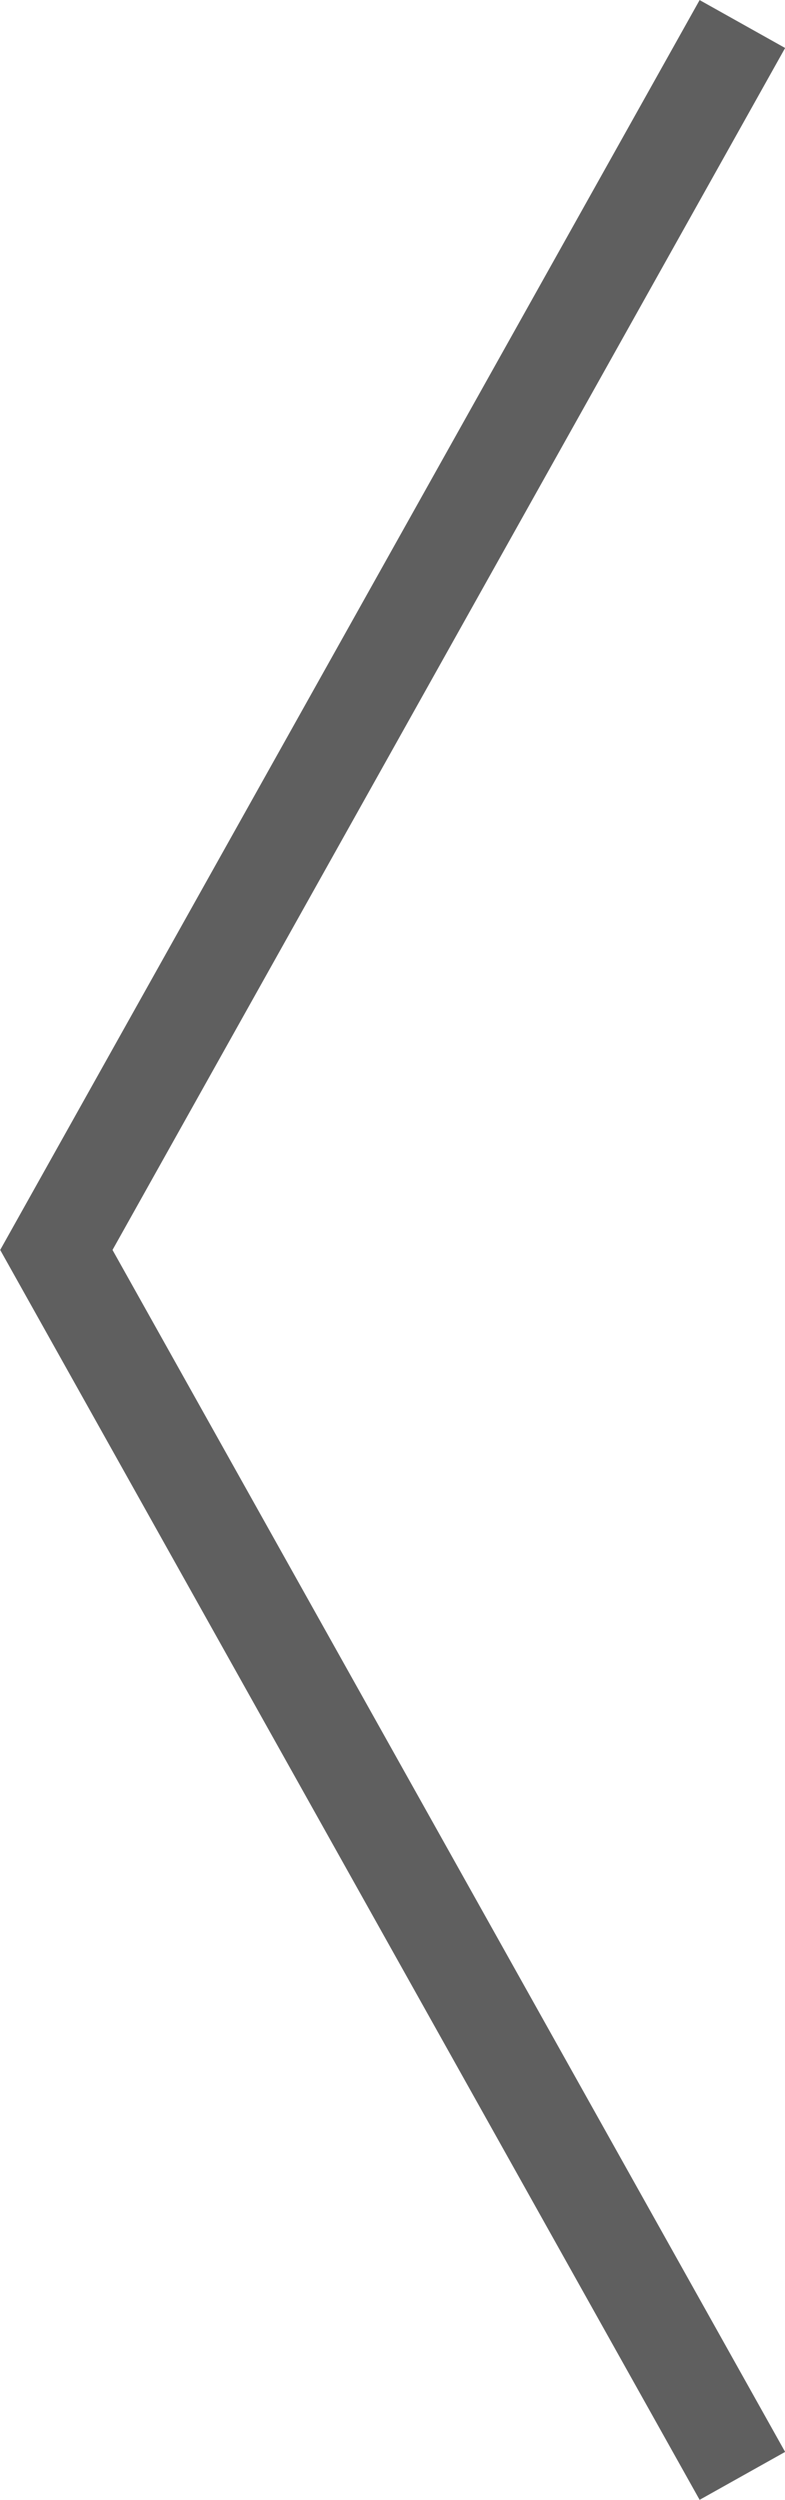 <?xml version="1.0" encoding="UTF-8"?>
<svg id="Livello_1" data-name="Livello 1" xmlns="http://www.w3.org/2000/svg" xmlns:xlink="http://www.w3.org/1999/xlink" viewBox="0 0 16.02 50.98">
  <defs>
    <style>
      .cls-1 {
        stroke: #5f5f5f;
        stroke-width: 2px;
      }

      .cls-1, .cls-2 {
        fill: none;
      }

      .cls-3 {
        clip-path: url(#clippath);
      }
    </style>
    <clipPath id="clippath">
      <rect class="cls-2" x="0" y="0" width="16.02" height="50.98"/>
    </clipPath>
  </defs>
  <g class="cls-3">
    <polyline class="cls-1" points="15.15 .49 1.15 25.49 15.15 50.49"/>
  </g>
</svg>
